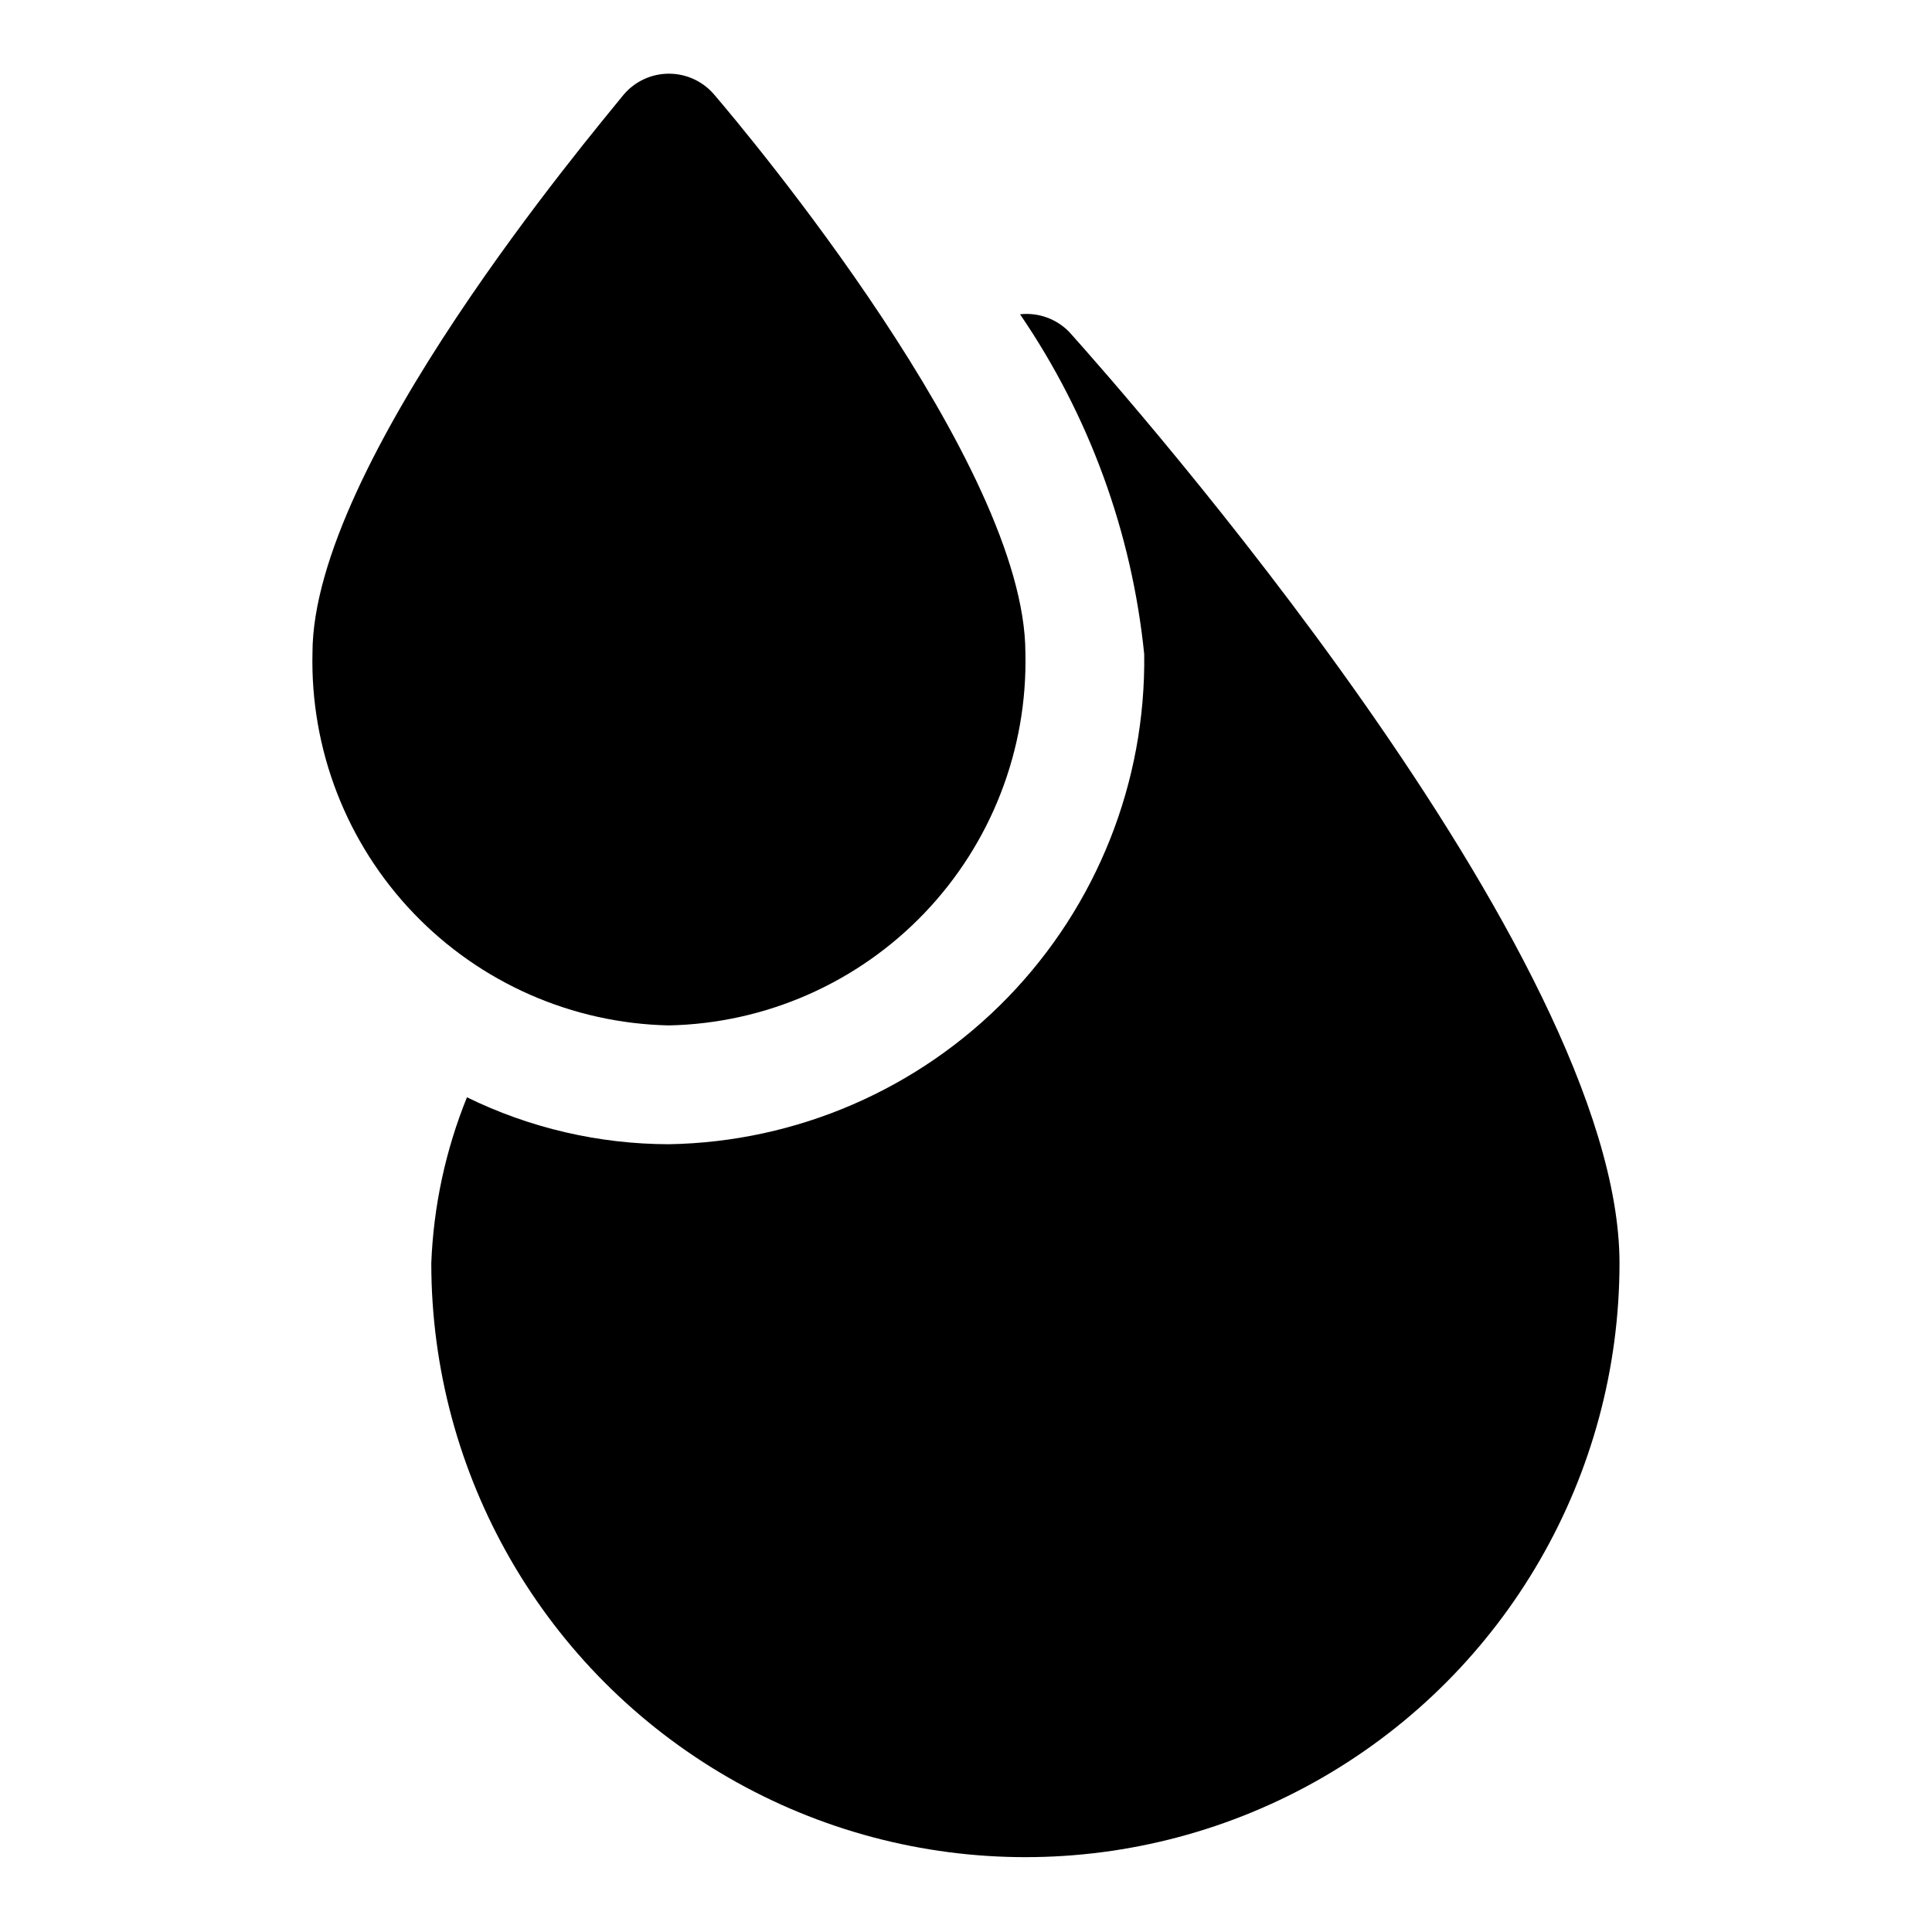 <?xml version="1.0" encoding="UTF-8"?>
<!-- Uploaded to: ICON Repo, www.iconrepo.com, Generator: ICON Repo Mixer Tools -->
<svg fill="#000000" width="800px" height="800px" version="1.1" viewBox="144 144 512 512" xmlns="http://www.w3.org/2000/svg">
 <g>
  <path d="m427.39 232.01c-3.391-3.512-8.215-5.258-13.07-4.723 18.316 26.801 29.629 57.762 32.906 90.059 0.465 33.906-12.531 66.617-36.141 90.965s-55.902 38.344-89.812 38.922c-18.555-0.027-36.863-4.281-53.527-12.438-5.664 13.988-8.859 28.848-9.449 43.926 0 56.25 30.008 108.22 78.723 136.35 48.711 28.125 108.73 28.125 157.44 0 48.715-28.125 78.723-80.098 78.723-136.35 0-81.867-130.83-230.02-145.79-246.71z"/>
  <path d="m415.74 317.03c0-49.91-73.996-138.07-82.5-147.99-2.988-3.5-7.363-5.512-11.965-5.512-4.602 0-8.973 2.012-11.965 5.512-8.5 10.547-82.5 98.082-82.5 147.99-0.59 25.625 9.039 50.434 26.758 68.949 17.723 18.52 42.082 29.23 67.707 29.766 25.629-0.535 49.988-11.246 67.707-29.766 17.723-18.516 27.348-43.324 26.758-68.949z"/>
 </g>
</svg>